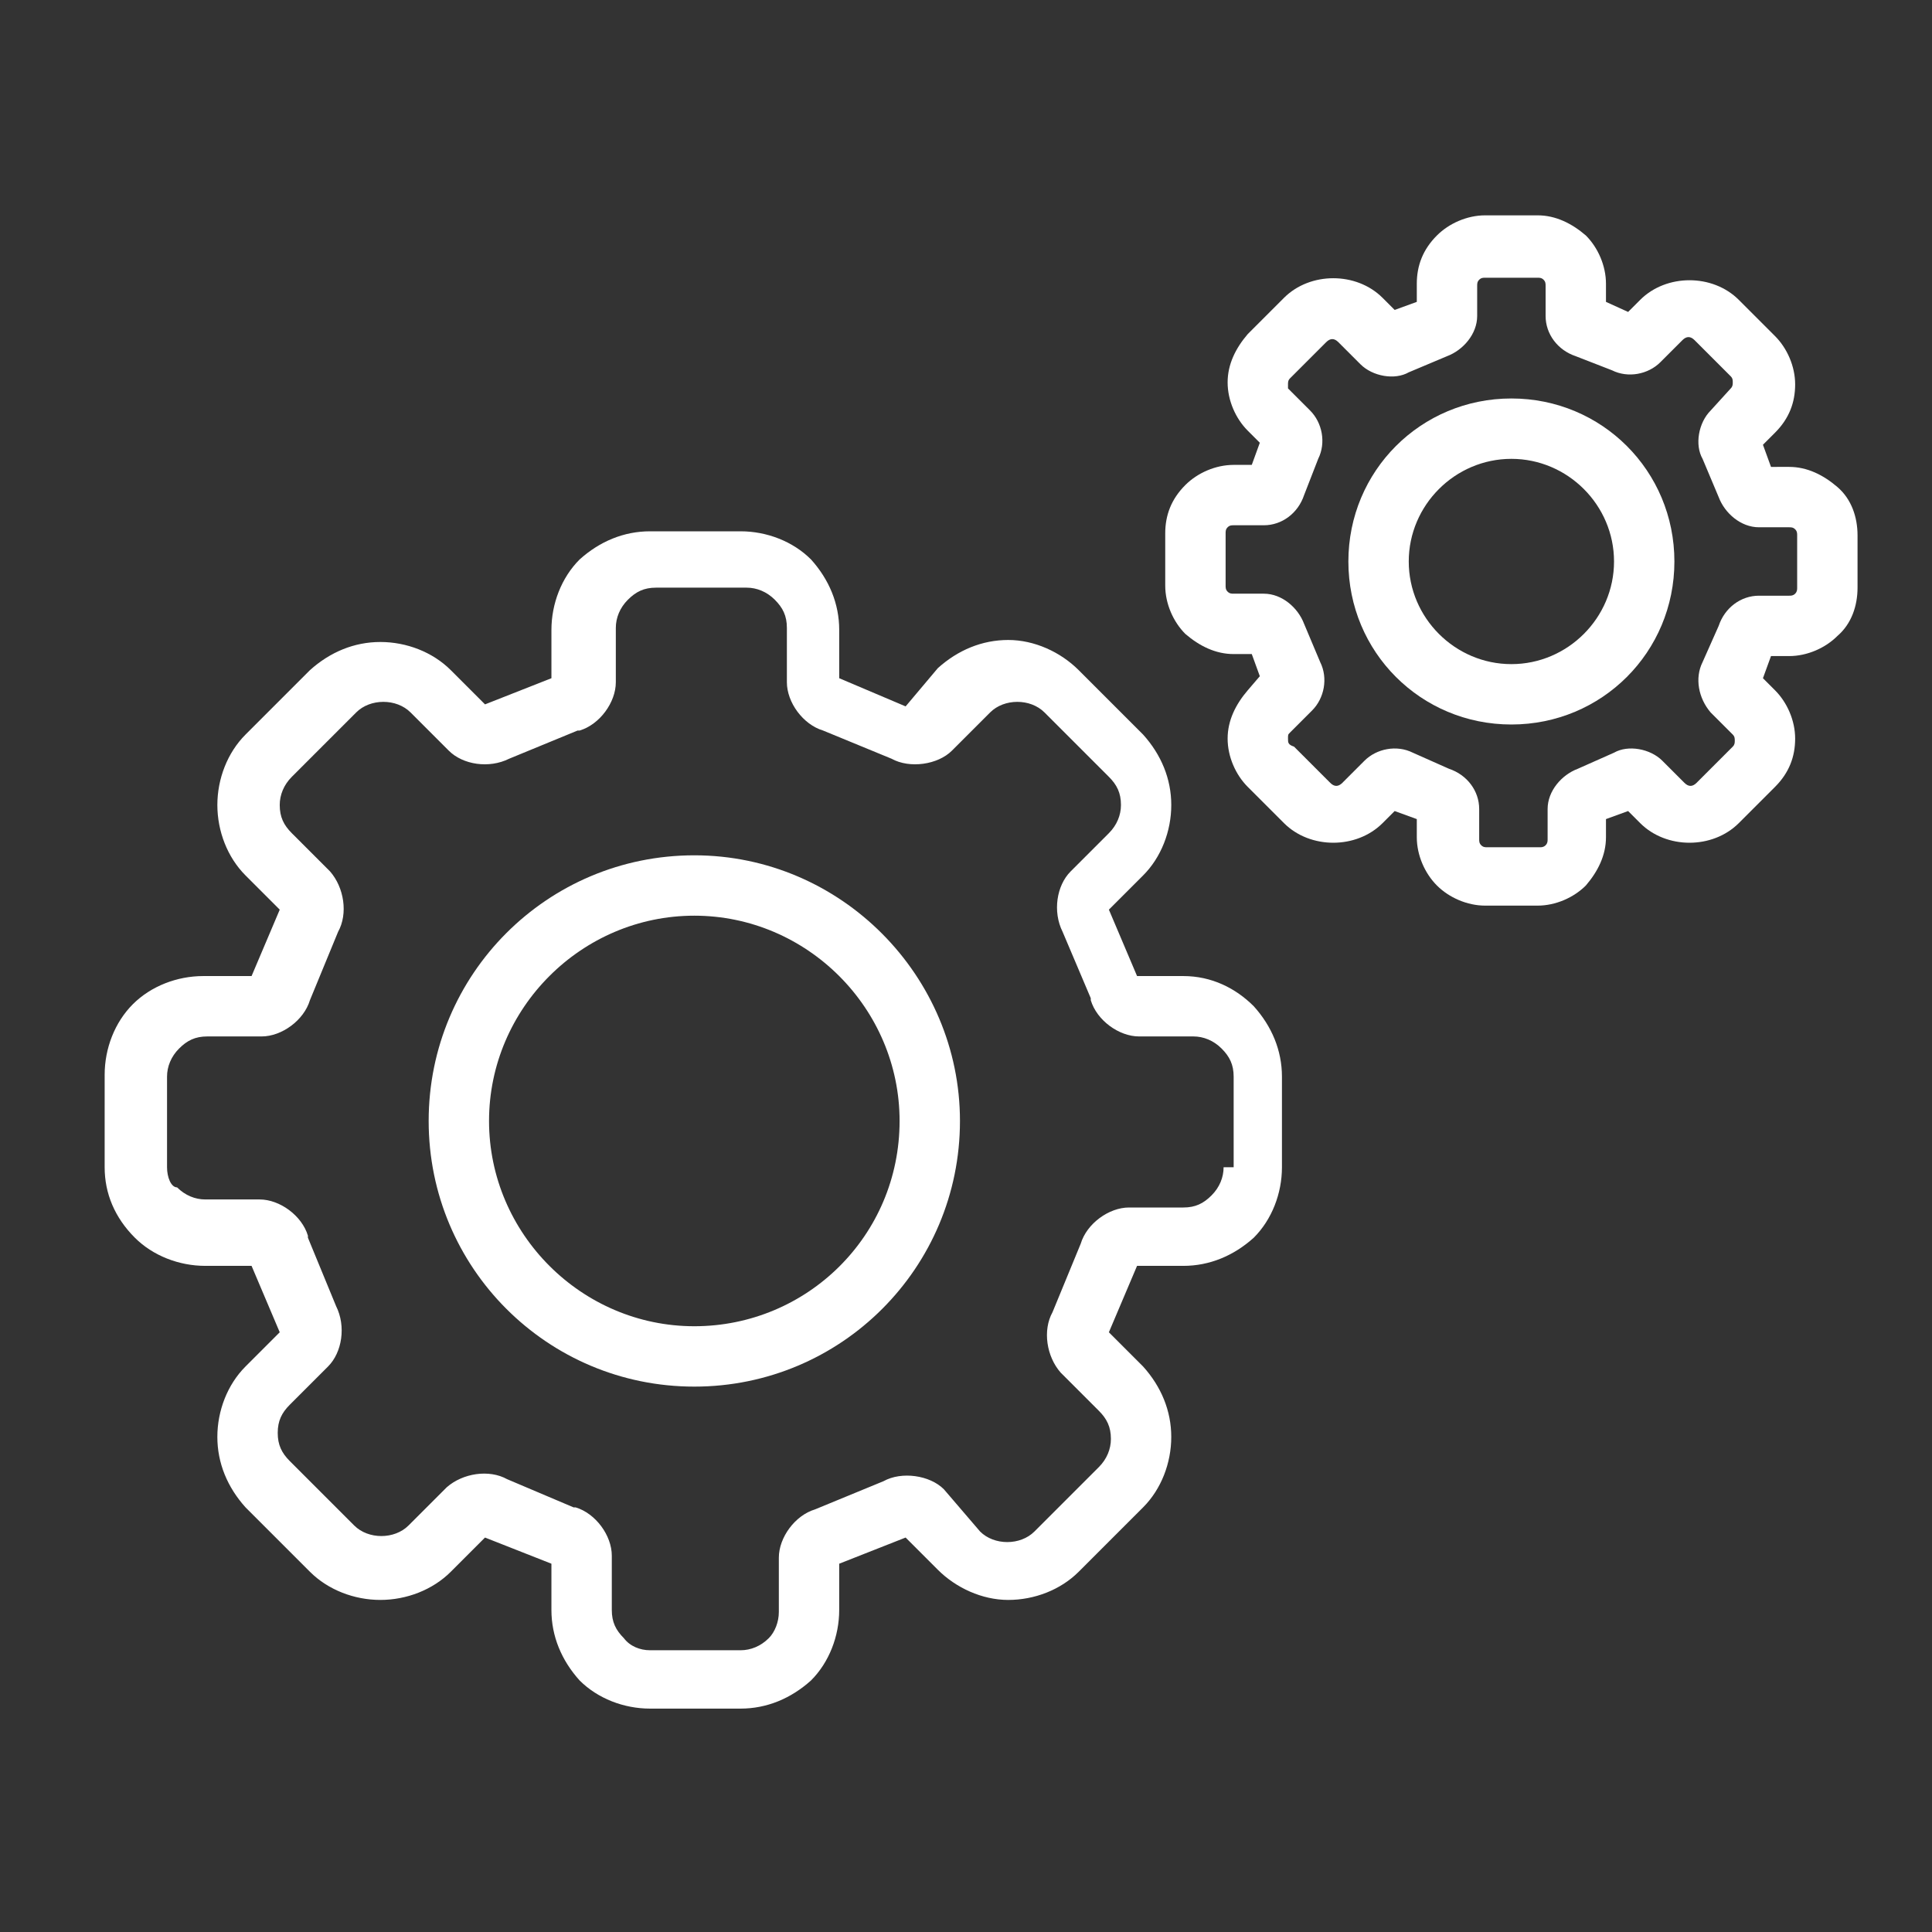 <?xml version="1.0" encoding="utf-8"?>
<!-- Generator: Adobe Illustrator 25.0.0, SVG Export Plug-In . SVG Version: 6.00 Build 0)  -->
<svg version="1.1" id="图层_1" xmlns="http://www.w3.org/2000/svg" xmlns:xlink="http://www.w3.org/1999/xlink" x="0px" y="0px"
	 viewBox="0 0 96 96" style="enable-background:new 0 0 96 96;" xml:space="preserve">
<rect x="0" y="0" width="96" height="96" fill="#333333" stroke="none"/>
<style type="text/css">
	.st0{fill:#FFFFFF;}
</style>
<g>
	<path class="st0" d="M58.8,48.5h-2.3l-1.4-3.3l1.7-1.7c0.9-0.9,1.4-2.2,1.4-3.5s-0.5-2.5-1.4-3.5l-3.2-3.2
		c-0.9-0.9-2.2-1.5-3.5-1.5c-1.3,0-2.5,0.5-3.5,1.4L45,35.1l-3.3-1.4v-2.4c0-1.3-0.5-2.5-1.4-3.5c-0.9-0.9-2.2-1.4-3.5-1.4h-4.5
		c-1.3,0-2.5,0.5-3.5,1.4c-0.9,0.9-1.4,2.2-1.4,3.5v2.4l-3.3,1.3l-1.7-1.7c-0.9-0.9-2.2-1.4-3.5-1.4c-1.3,0-2.5,0.5-3.5,1.4
		l-3.2,3.2c-0.9,0.9-1.4,2.2-1.4,3.5c0,1.3,0.5,2.6,1.4,3.5l1.7,1.7l-1.4,3.3h-2.4c-1.3,0-2.6,0.5-3.5,1.4c-0.9,0.9-1.4,2.2-1.4,3.5
		V58c0,1.3,0.5,2.5,1.5,3.5c0.9,0.9,2.2,1.4,3.5,1.4h2.3l1.4,3.3l-1.7,1.7c-0.9,0.9-1.4,2.2-1.4,3.5c0,1.3,0.5,2.5,1.4,3.5l3.2,3.2
		c0.9,0.9,2.2,1.4,3.5,1.4c1.3,0,2.6-0.5,3.5-1.4l1.7-1.7l3.3,1.3v2.3c0,1.3,0.5,2.5,1.4,3.5c0.9,0.9,2.2,1.4,3.5,1.4h4.5
		c1.3,0,2.5-0.5,3.5-1.4c0.9-0.9,1.4-2.2,1.4-3.5v-2.3l3.3-1.3l1.6,1.6c0.9,0.9,2.2,1.5,3.5,1.5c1.3,0,2.6-0.5,3.5-1.4l3.2-3.2
		c0.9-0.9,1.4-2.2,1.4-3.5s-0.5-2.5-1.4-3.5l-1.7-1.7l1.4-3.3h2.3c1.3,0,2.5-0.5,3.5-1.4c0.9-0.9,1.4-2.2,1.4-3.5v-4.5
		c0-1.3-0.5-2.5-1.4-3.5C61.4,49.1,60.2,48.5,58.8,48.5z M60.8,58c0,0.5-0.2,1-0.6,1.4c-0.4,0.4-0.8,0.6-1.4,0.6h-2.7
		c-1,0-2.1,0.8-2.4,1.8l-1.4,3.4c-0.5,0.9-0.3,2.2,0.4,3l1.9,1.9c0.4,0.4,0.6,0.8,0.6,1.4c0,0.5-0.2,1-0.6,1.4l-3.2,3.2
		c-0.7,0.7-2,0.7-2.7,0L46.9,74c-0.7-0.7-2.1-0.9-3-0.4L40.5,75l0,0c-1,0.3-1.8,1.4-1.8,2.4v2.7c0,0.5-0.2,1-0.5,1.3
		c-0.4,0.4-0.9,0.6-1.4,0.6h-4.5c-0.5,0-1-0.2-1.3-0.6c-0.4-0.4-0.6-0.8-0.6-1.4v-2.7c0-1-0.8-2.1-1.8-2.4l-0.1,0l-3.3-1.4l0,0
		c-0.9-0.5-2.2-0.3-3,0.4l-1.9,1.9c-0.7,0.7-2,0.7-2.7,0l-3.2-3.2c-0.4-0.4-0.6-0.8-0.6-1.4s0.2-1,0.6-1.4l1.9-1.9
		c0.7-0.7,0.9-2,0.4-3l-1.4-3.4l0-0.1c-0.3-1-1.4-1.8-2.4-1.8h-2.7c-0.5,0-1-0.2-1.4-0.6C8.5,59,8.3,58.5,8.3,58v-4.5
		c0-0.5,0.2-1,0.6-1.4c0.4-0.4,0.8-0.6,1.4-0.6h2.7c1,0,2.1-0.8,2.4-1.8l1.4-3.4c0.5-0.9,0.3-2.2-0.4-3l-1.9-1.9
		c-0.4-0.4-0.6-0.8-0.6-1.4c0-0.5,0.2-1,0.6-1.4l3.2-3.2c0.7-0.7,2-0.7,2.7,0l1.9,1.9c0.7,0.7,2,0.9,3,0.4l3.4-1.4l0.1,0
		c1-0.3,1.8-1.4,1.8-2.4v-2.7c0-0.5,0.2-1,0.6-1.4c0.4-0.4,0.8-0.6,1.4-0.6h4.5c0.5,0,1,0.2,1.4,0.6c0.4,0.4,0.6,0.8,0.6,1.4v2.7
		c0,1,0.8,2.1,1.8,2.4l3.4,1.4c0.9,0.5,2.3,0.3,3-0.4l1.9-1.9c0.7-0.7,2-0.7,2.7,0l3.2,3.2c0.4,0.4,0.6,0.8,0.6,1.4
		c0,0.5-0.2,1-0.6,1.4l-1.9,1.9c-0.7,0.7-0.9,2-0.4,3l1.4,3.3l0,0.1c0.3,1,1.4,1.8,2.4,1.8h2.7c0.5,0,1,0.2,1.4,0.6
		c0.4,0.4,0.6,0.8,0.6,1.4V58z"/>
	<path class="st0" d="M34.5,42.5c-7.3,0-13.2,5.9-13.2,13.2c0,7.3,5.9,13.2,13.2,13.2c7.3,0,13.2-5.9,13.2-13.2
		C47.7,48.5,41.8,42.5,34.5,42.5z M34.5,65.9c-5.6,0-10.2-4.6-10.2-10.2c0-5.6,4.6-10.2,10.2-10.2c5.6,0,10.2,4.6,10.2,10.2
		C44.7,61.4,40.1,65.9,34.5,65.9z"/>
	<path class="st0" d="M91.3,24.2c-0.7-0.6-1.5-1-2.4-1H88l-0.4-1.1l0.6-0.6c0.7-0.7,1-1.5,1-2.4c0-0.9-0.4-1.8-1-2.4l-1.8-1.8
		c-1.3-1.3-3.6-1.3-4.9,0l-0.6,0.6L79.8,15v-0.9c0-0.9-0.4-1.8-1-2.4c-0.7-0.6-1.5-1-2.4-1h-2.6c-0.9,0-1.8,0.4-2.4,1
		c-0.7,0.7-1,1.5-1,2.4V15l-1.1,0.4l-0.6-0.6c-1.3-1.3-3.6-1.3-4.9,0L62,16.6c-0.6,0.7-1,1.5-1,2.4s0.4,1.8,1,2.4l0.6,0.6l-0.4,1.1
		h-0.9c-0.9,0-1.8,0.4-2.4,1c-0.7,0.7-1,1.5-1,2.4v2.6c0,0.9,0.4,1.8,1,2.4c0.7,0.6,1.5,1,2.4,1h0.9l0.4,1.1L62,34.3
		c-0.6,0.7-1,1.5-1,2.4c0,0.9,0.4,1.8,1,2.4l1.8,1.8c1.3,1.3,3.6,1.3,4.9,0l0.6-0.6l1.1,0.4v0.9c0,0.9,0.4,1.8,1,2.4
		c0.6,0.6,1.5,1,2.4,1h2.6c0.9,0,1.8-0.4,2.4-1c0.6-0.7,1-1.5,1-2.4v-0.9l1.1-0.4l0.6,0.6c1.3,1.3,3.6,1.3,4.9,0l1.8-1.8
		c0.7-0.7,1-1.5,1-2.4c0-0.9-0.4-1.8-1-2.4l-0.6-0.6l0.4-1.1h0.9c0.9,0,1.8-0.4,2.4-1c0.7-0.6,1-1.5,1-2.4v-2.6
		C92.3,25.7,92,24.8,91.3,24.2z M89.3,29.2c0,0.1,0,0.2-0.1,0.3c-0.1,0.1-0.2,0.1-0.3,0.1h-1.5c-0.9,0-1.7,0.6-2,1.5l-0.8,1.8
		c-0.4,0.8-0.2,1.8,0.4,2.5l1.1,1.1c0.1,0.1,0.1,0.2,0.1,0.3c0,0.1,0,0.2-0.1,0.3l-1.8,1.8c-0.2,0.2-0.4,0.2-0.6,0l-1.1-1.1
		c-0.6-0.6-1.7-0.8-2.4-0.4l-1.8,0.8c-0.8,0.3-1.5,1.1-1.5,2v1.5c0,0.1,0,0.2-0.1,0.3c-0.1,0.1-0.2,0.1-0.3,0.1h-2.6
		c-0.1,0-0.2,0-0.3-0.1c-0.1-0.1-0.1-0.2-0.1-0.3v-1.5c0-0.9-0.6-1.7-1.5-2l0,0l-1.8-0.8c-0.8-0.4-1.8-0.2-2.4,0.4l-1.1,1.1
		c-0.2,0.2-0.4,0.2-0.6,0l-1.8-1.8C64,37,64,36.9,64,36.7s0-0.2,0.1-0.3l1.1-1.1c0.6-0.6,0.8-1.6,0.4-2.4l-0.8-1.9l0,0
		c-0.3-0.8-1.1-1.5-2-1.5h-1.5c-0.1,0-0.2,0-0.3-0.1c-0.1-0.1-0.1-0.2-0.1-0.3v-2.6c0-0.1,0-0.2,0.1-0.3c0.1-0.1,0.2-0.1,0.3-0.1
		h1.5c0.9,0,1.7-0.6,2-1.5l0.7-1.8c0.4-0.8,0.2-1.8-0.4-2.4l-1.1-1.1C64,19.3,64,19.2,64,19.1s0-0.2,0.1-0.3l1.8-1.8
		c0.2-0.2,0.4-0.2,0.6,0l1.1,1.1c0.6,0.6,1.7,0.8,2.4,0.4l1.9-0.8l0,0c0.8-0.3,1.5-1.1,1.5-2v-1.5c0-0.1,0-0.2,0.1-0.3
		c0.1-0.1,0.2-0.1,0.3-0.1h2.6c0.1,0,0.2,0,0.3,0.1c0.1,0.1,0.1,0.2,0.1,0.3v1.5c0,0.9,0.6,1.7,1.5,2l1.8,0.7
		c0.8,0.4,1.8,0.2,2.4-0.4l1.1-1.1c0.2-0.2,0.4-0.2,0.6,0l1.8,1.8c0.1,0.1,0.1,0.2,0.1,0.3c0,0.1,0,0.2-0.1,0.3L85,20.4
		c-0.6,0.6-0.8,1.7-0.4,2.4l0.8,1.9l0,0c0.3,0.8,1.1,1.5,2,1.5h1.5c0.1,0,0.2,0,0.3,0.1c0.1,0.1,0.1,0.2,0.1,0.3V29.2z"/>
	<path class="st0" d="M75.1,19.8c-4.5,0-8.1,3.6-8.1,8.1c0,4.5,3.6,8.1,8.1,8.1s8.1-3.6,8.1-8.1C83.2,23.4,79.6,19.8,75.1,19.8z
		 M75.1,33c-2.8,0-5.1-2.3-5.1-5.1c0-2.8,2.3-5.1,5.1-5.1s5.1,2.3,5.1,5.1C80.2,30.7,77.9,33,75.1,33z"/>
</g>
</svg>
